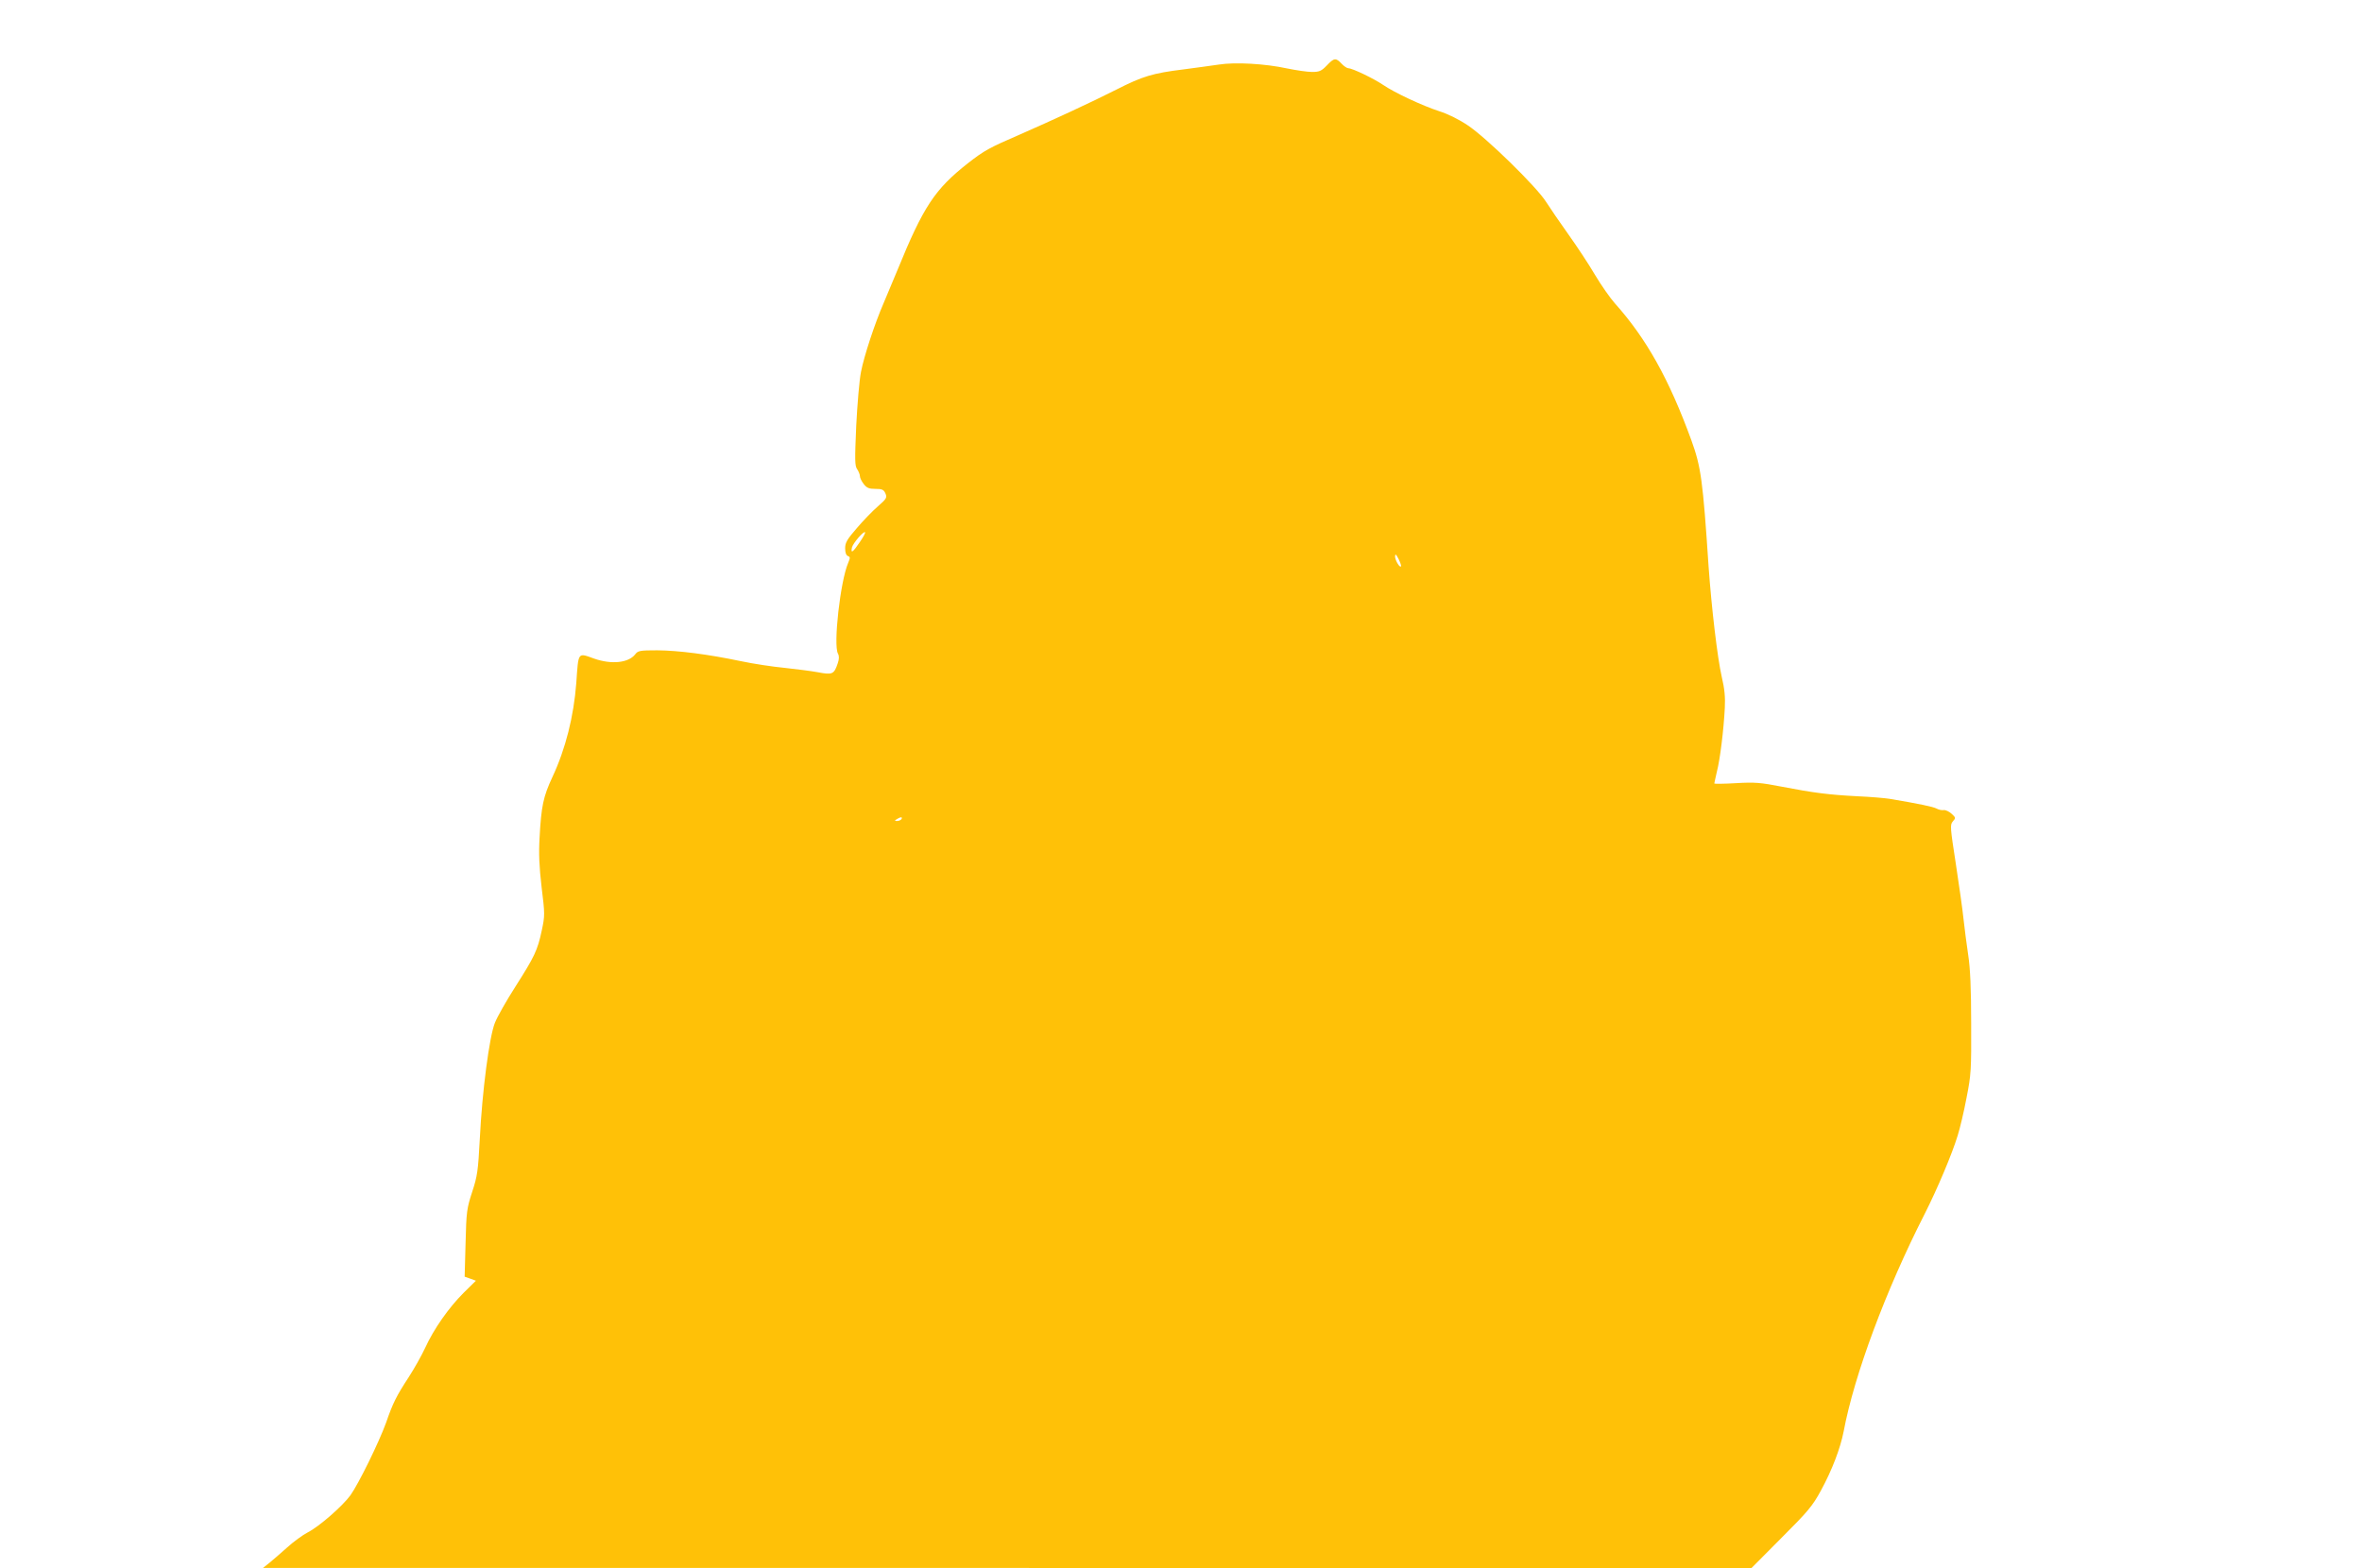<?xml version="1.0" standalone="no"?>
<!DOCTYPE svg PUBLIC "-//W3C//DTD SVG 20010904//EN"
 "http://www.w3.org/TR/2001/REC-SVG-20010904/DTD/svg10.dtd">
<svg version="1.0" xmlns="http://www.w3.org/2000/svg"
 width="1280pt" height="850pt" viewBox="0 0 1280 850"
 preserveAspectRatio="xMidYMid meet">
<g transform="translate(0,850) scale(0.1,-0.1)"
fill="#ffc107" stroke="none">
<path d="M7190 8145 c-29 -30 -40 -35 -80 -35 -25 0 -86 9 -135 19 -119 26
-282 35 -370 21 -38 -6 -124 -17 -190 -26 -170 -21 -222 -37 -366 -110 -136
-69 -344 -165 -524 -244 -162 -70 -192 -86 -280 -155 -179 -141 -241 -234
-382 -580 -25 -60 -59 -141 -75 -179 -48 -111 -105 -284 -122 -371 -9 -44 -20
-176 -26 -293 -8 -185 -8 -217 5 -235 8 -12 15 -29 15 -38 0 -9 9 -28 21 -43
16 -21 29 -26 63 -26 36 0 45 -4 54 -24 10 -23 7 -29 -41 -71 -29 -25 -80 -78
-114 -118 -52 -60 -63 -78 -63 -108 0 -24 5 -39 15 -43 13 -5 13 -9 1 -38 -42
-98 -81 -444 -55 -491 7 -12 7 -29 -1 -52 -20 -60 -29 -64 -107 -49 -37 7
-119 17 -182 24 -63 6 -169 22 -235 36 -181 38 -339 58 -454 59 -95 0 -105 -2
-120 -22 -36 -46 -128 -56 -222 -23 -90 32 -85 40 -97 -132 -14 -182 -58 -357
-129 -509 -50 -107 -61 -159 -70 -330 -5 -86 -2 -157 11 -268 18 -145 18 -155
1 -234 -23 -109 -40 -143 -143 -305 -48 -75 -98 -163 -111 -196 -30 -74 -69
-369 -82 -631 -9 -170 -13 -200 -41 -285 -29 -89 -32 -107 -36 -278 l-5 -182
31 -11 30 -11 -67 -66 c-80 -80 -161 -195 -208 -298 -19 -41 -59 -112 -88
-157 -68 -104 -87 -142 -124 -249 -37 -103 -148 -330 -193 -393 -43 -59 -170
-170 -231 -201 -27 -14 -78 -51 -112 -82 -35 -31 -78 -69 -97 -84 l-34 -27
4033 0 4033 -1 162 163 c144 144 169 173 215 258 60 110 105 228 123 320 57
305 229 767 439 1179 68 134 149 326 179 425 12 38 34 130 48 205 25 126 26
152 25 403 0 186 -5 300 -16 370 -8 56 -20 143 -25 192 -5 50 -24 185 -42 302
-31 200 -32 213 -16 231 16 18 16 20 -7 41 -13 12 -32 21 -42 20 -11 -2 -28 2
-39 8 -18 10 -94 26 -255 53 -25 4 -103 11 -175 14 -153 8 -234 18 -410 52
-113 22 -145 25 -247 19 -65 -4 -118 -4 -118 -2 0 3 7 32 14 64 17 65 37 227
43 346 3 57 -1 103 -17 170 -23 101 -55 372 -71 597 -31 467 -41 539 -93 683
-121 332 -244 552 -415 743 -25 28 -74 98 -108 155 -34 58 -99 156 -144 219
-45 63 -99 142 -120 175 -52 83 -325 349 -424 415 -47 32 -110 63 -155 77 -92
30 -242 100 -305 143 -50 34 -166 90 -188 90 -7 0 -24 11 -37 25 -31 33 -40
32 -80 -10z m-2531 -2584 c-37 -55 -50 -64 -42 -28 6 23 63 90 71 82 3 -2 -10
-27 -29 -54z m2933 -131 c-7 -9 -32 34 -32 54 1 16 5 13 19 -14 9 -19 16 -37
13 -40z m-2707 -1370 c-3 -5 -14 -10 -23 -10 -15 0 -15 2 -2 10 20 13 33 13
25 0z"/>
</g>
</svg>
